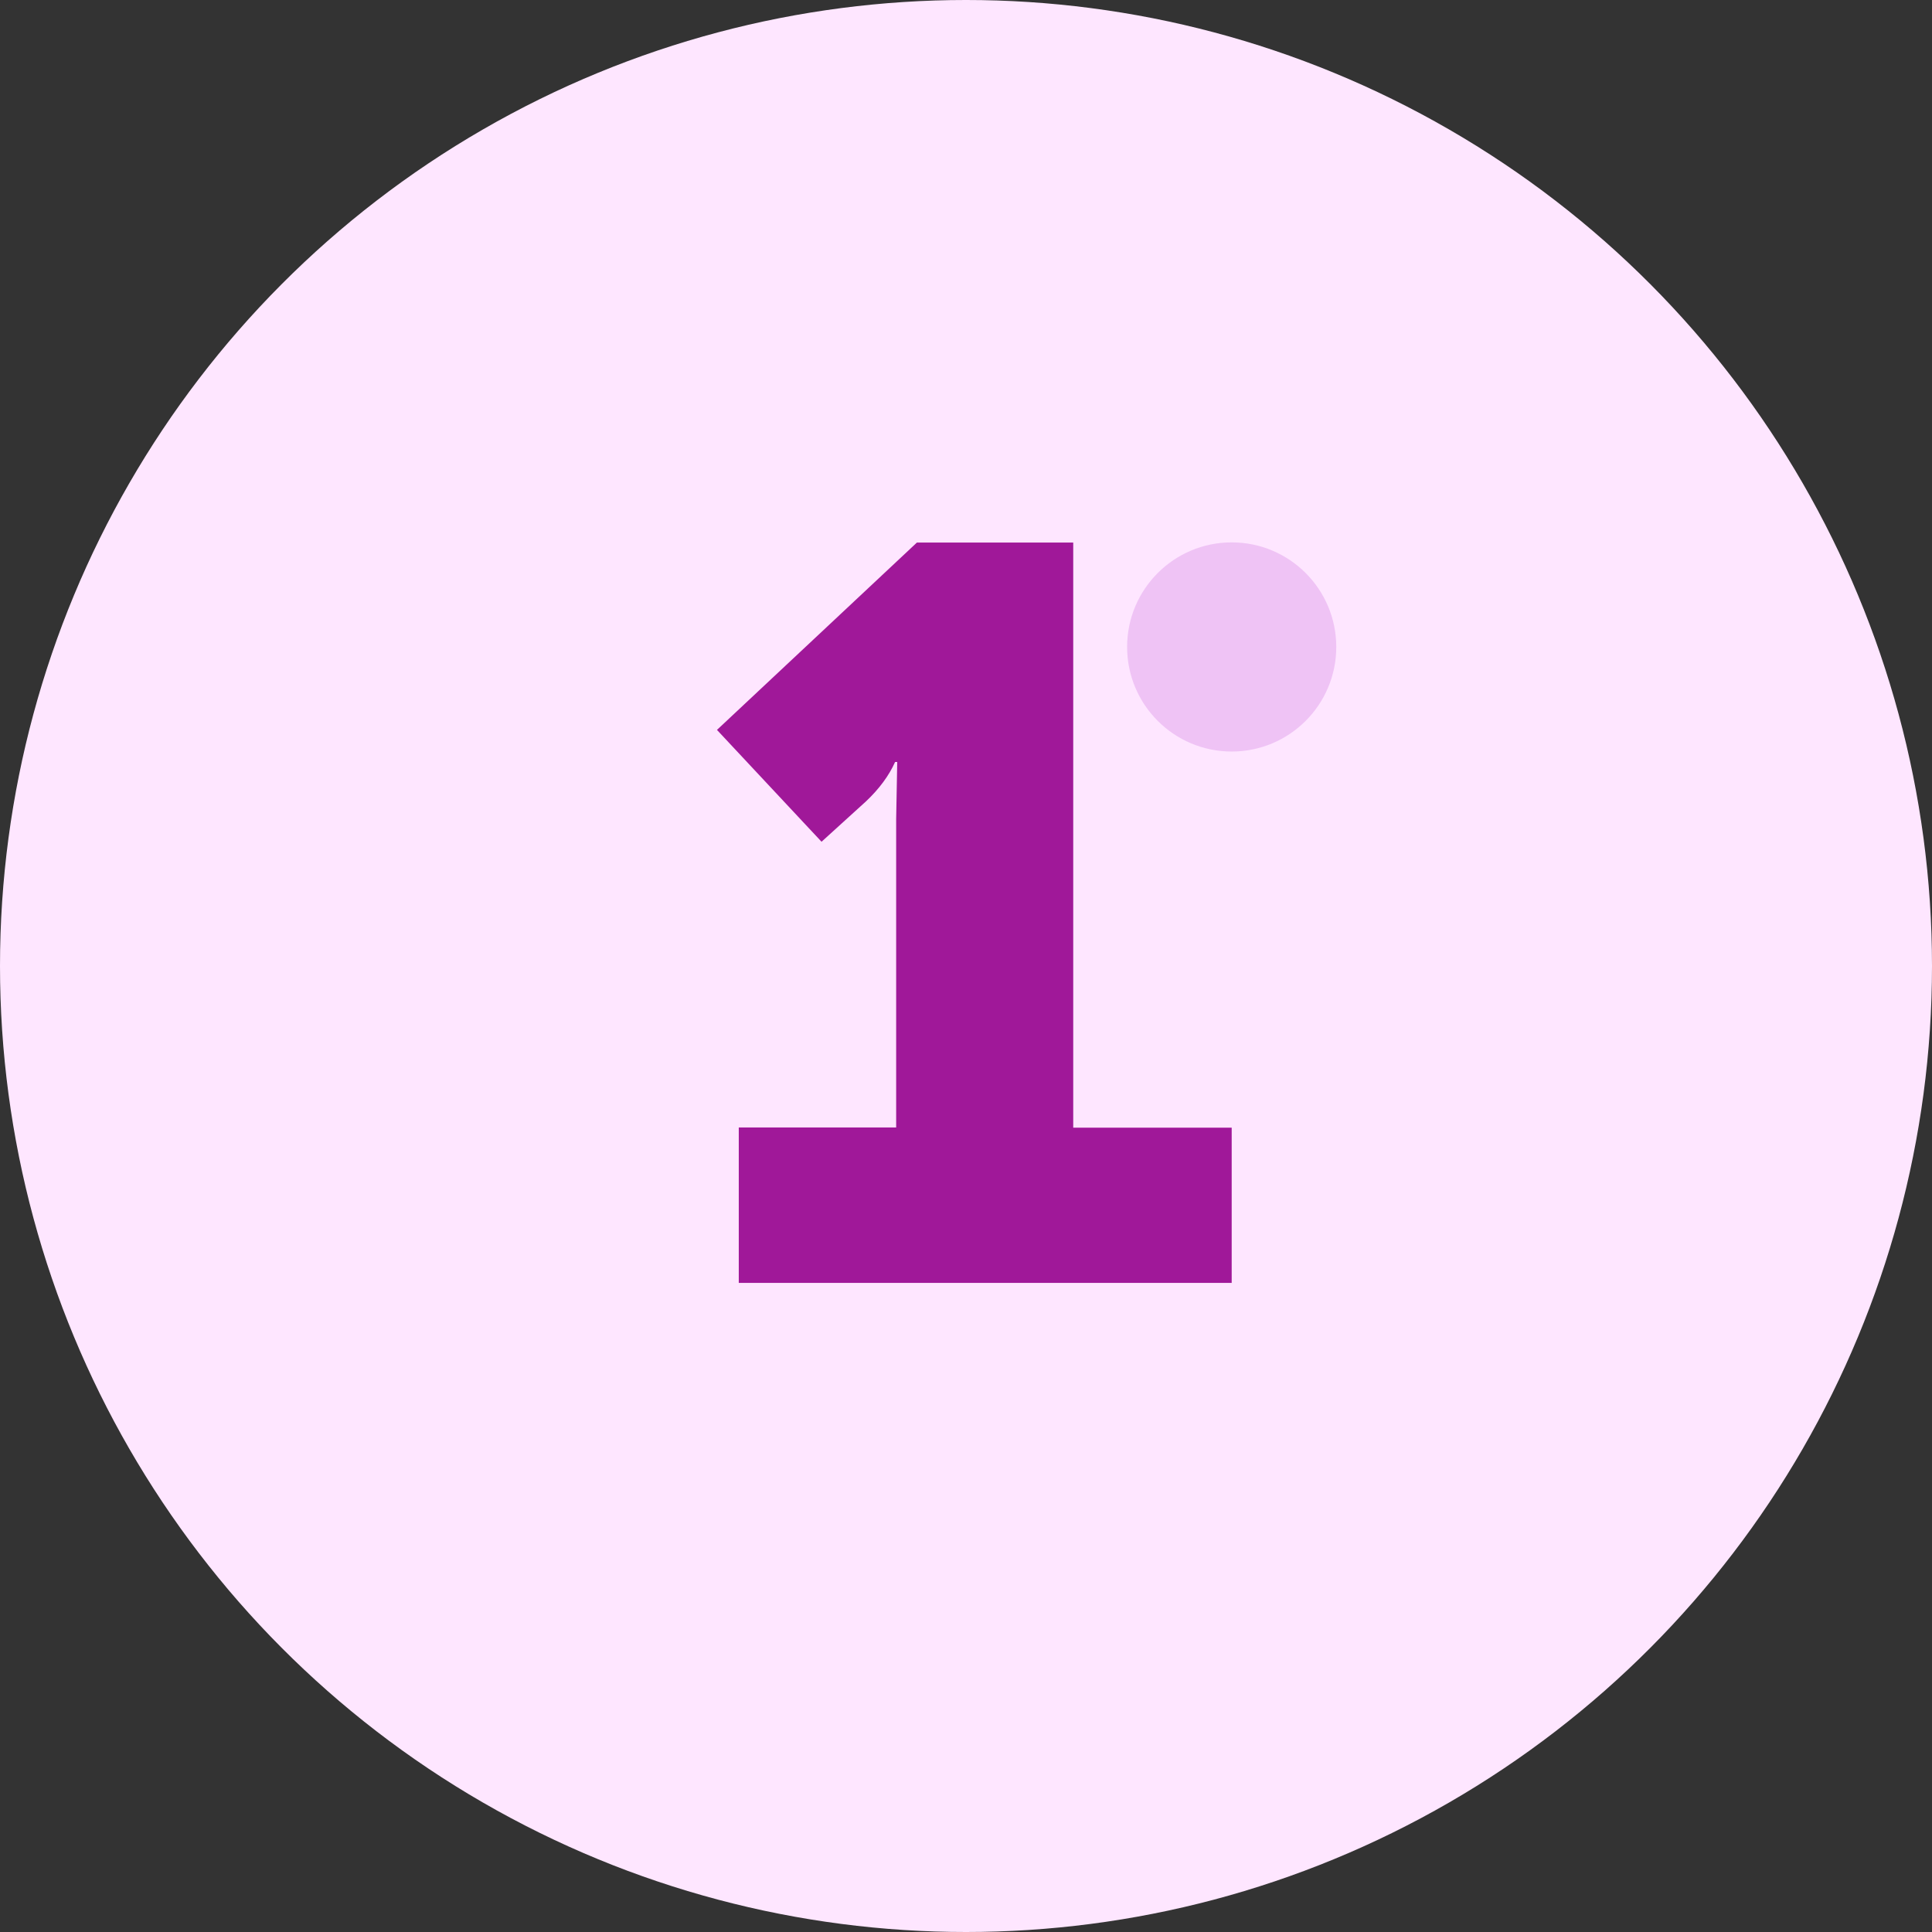 <svg xmlns="http://www.w3.org/2000/svg" id="Calque_1" data-name="Calque 1" viewBox="0 0 109 109"><rect x="0" y="0" width="109" height="109" fill="#333333" stroke="none"/><defs><style> .cls-1 { fill: #a01899; } .cls-1, .cls-2, .cls-3 { stroke-width: 0px; } .cls-2 { fill: #fee6ff; } .cls-3 { fill: #efc3f5; } </style></defs><g id="Layer_1" data-name="Layer 1"><circle class="cls-2" cx="54.5" cy="54.5" r="54.5"></circle><circle class="cls-3" cx="69.49" cy="36.5" r="5.9"></circle><path class="cls-1" d="M41.68,72.37v-8.76h8.88v-17.41l.06-3.21h-.12c-.35.78-.9,1.52-1.64,2.22l-2.51,2.28-5.9-6.31,11.28-10.57h8.82v33.01h8.94v8.76h-27.81Z"></path></g></svg>